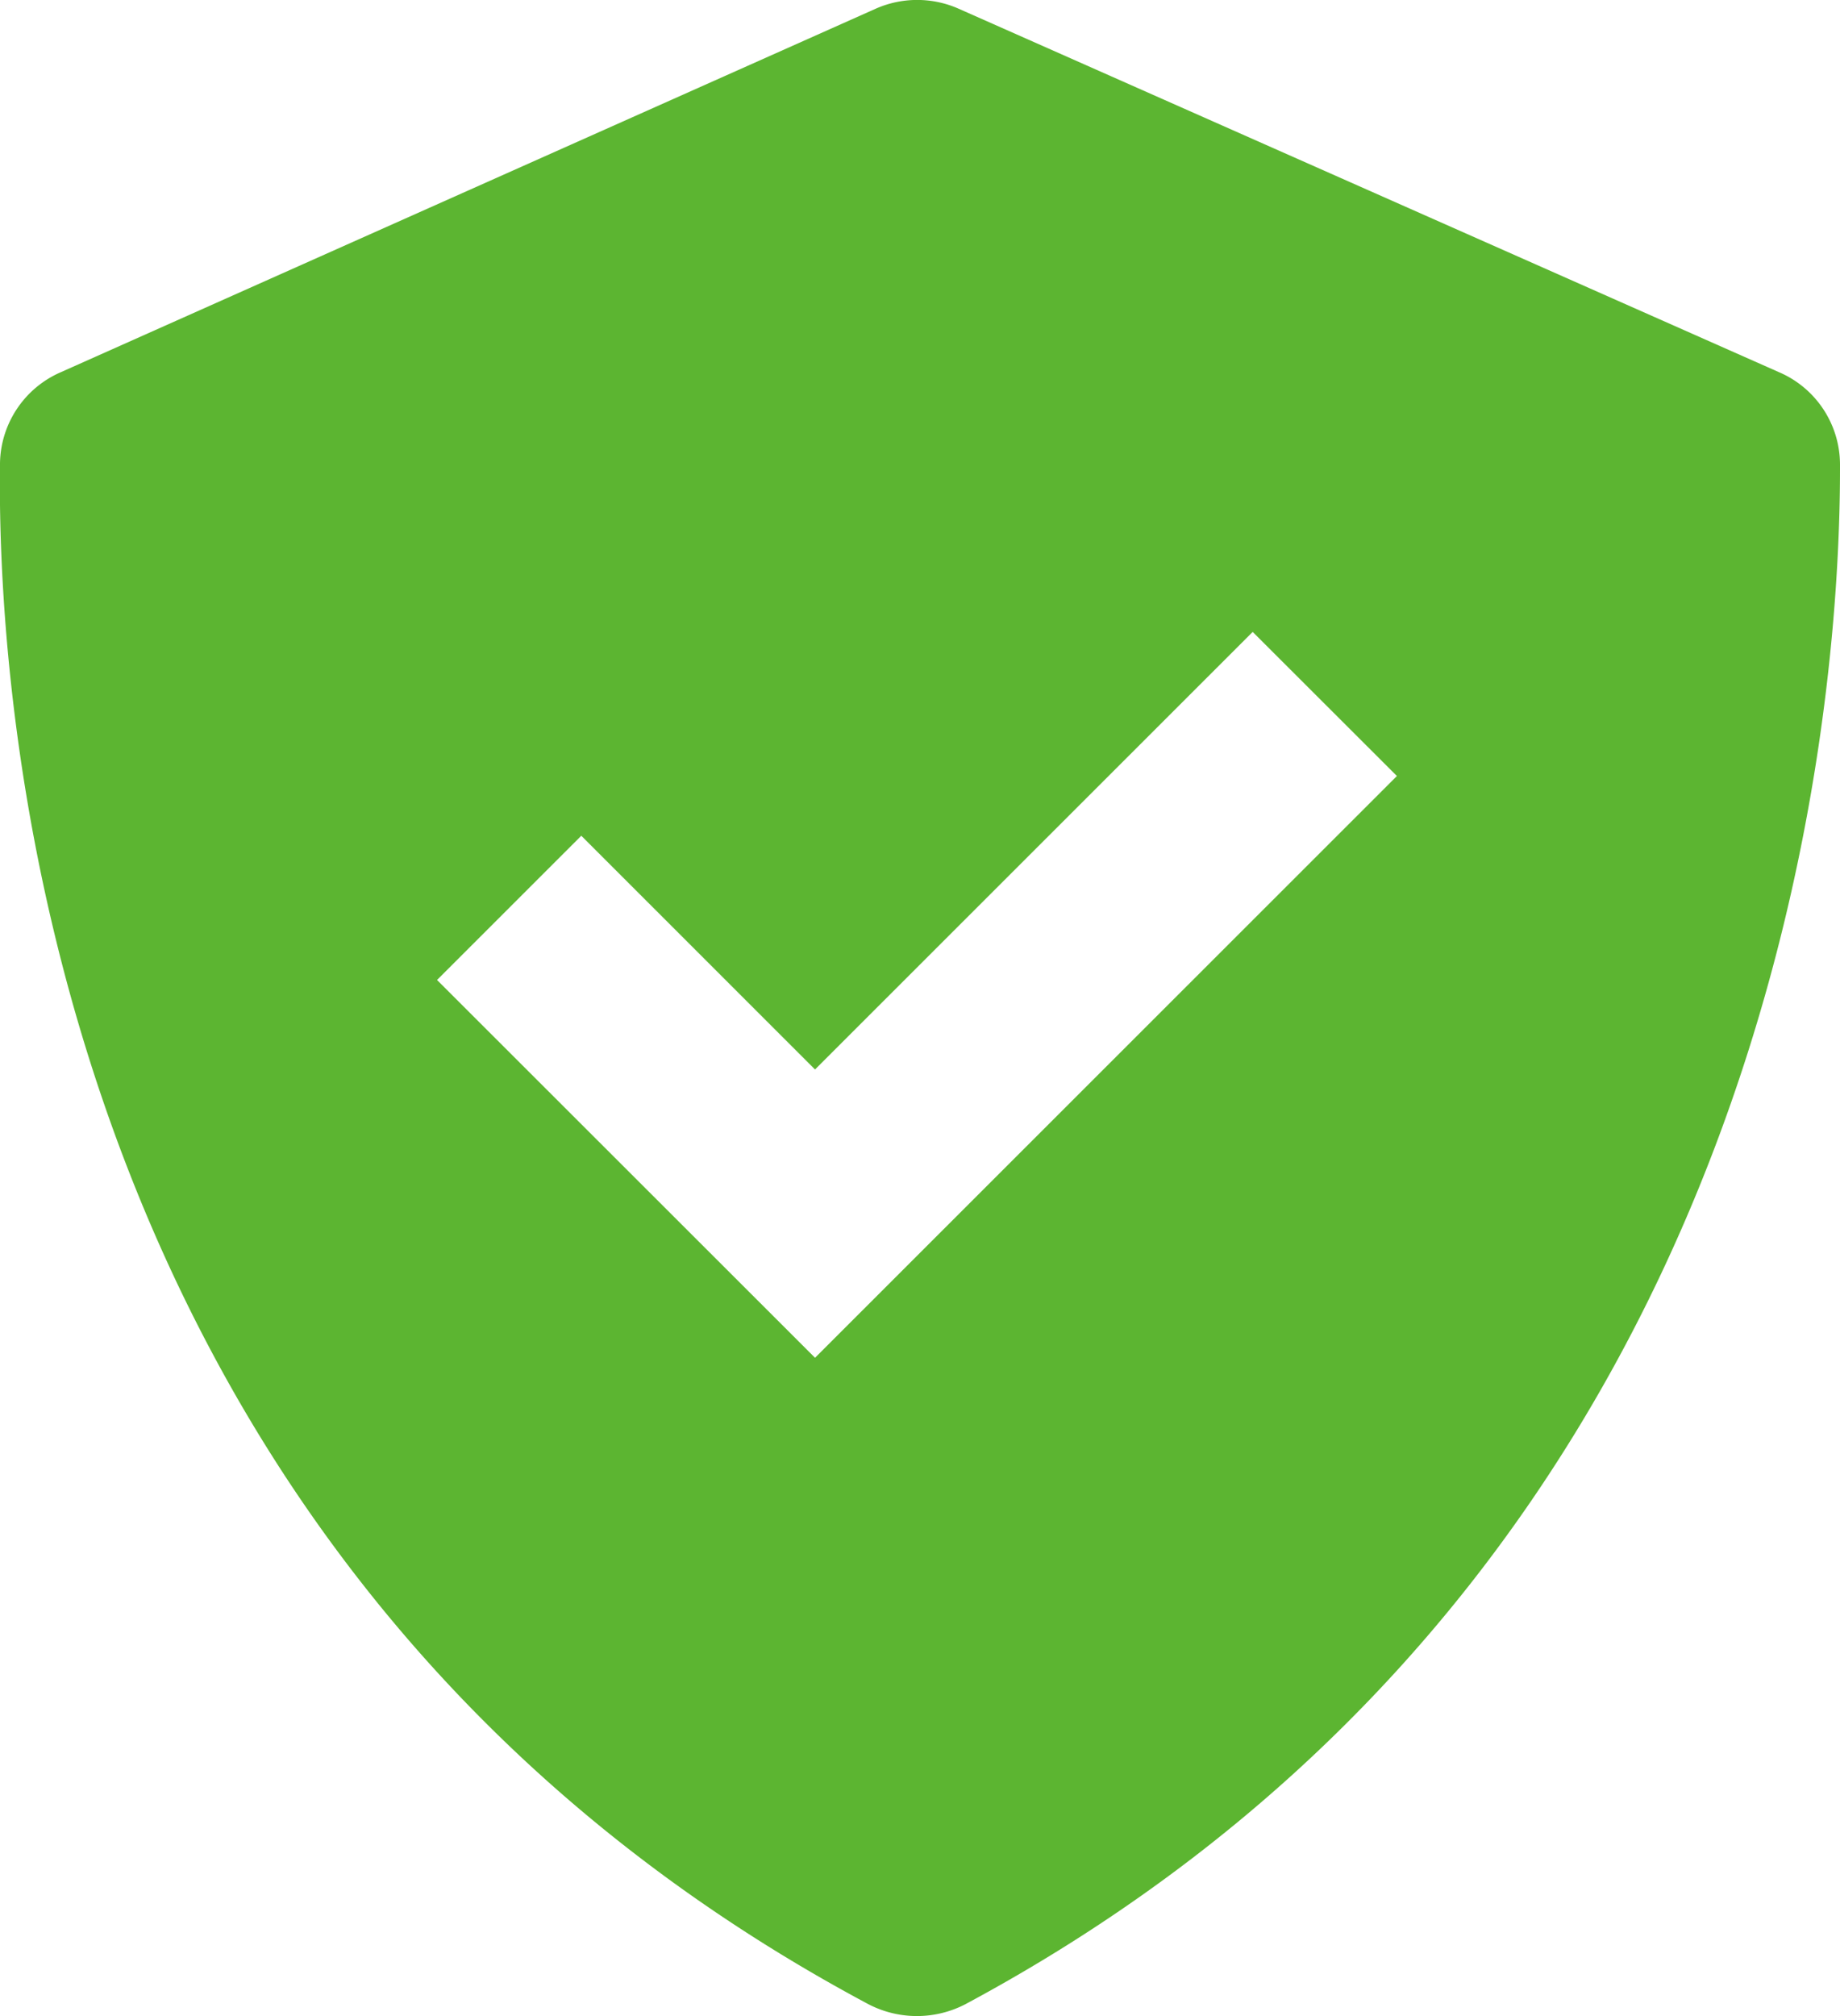 <svg width="21" height="23" viewBox="0 0 21 23" fill="none" xmlns="http://www.w3.org/2000/svg">
    <path d="M9.91 22.864a1.2 1.2 0 0 0 1.113-.002C20.346 17.858 21.008 8.078 21 5.297a1.148 1.148 0 0 0-.694-1.05L10.94.099A1.17 1.17 0 0 0 9.993.1L.69 4.248A1.152 1.152 0 0 0 0 5.285C-.037 8.052.52 17.852 9.91 22.864zM6.634 9.534l2.668 2.667 4.995-4.992 1.646 1.644-6.641 6.637-4.314-4.31 1.646-1.645z" fill="#5CB531"/>
</svg>
